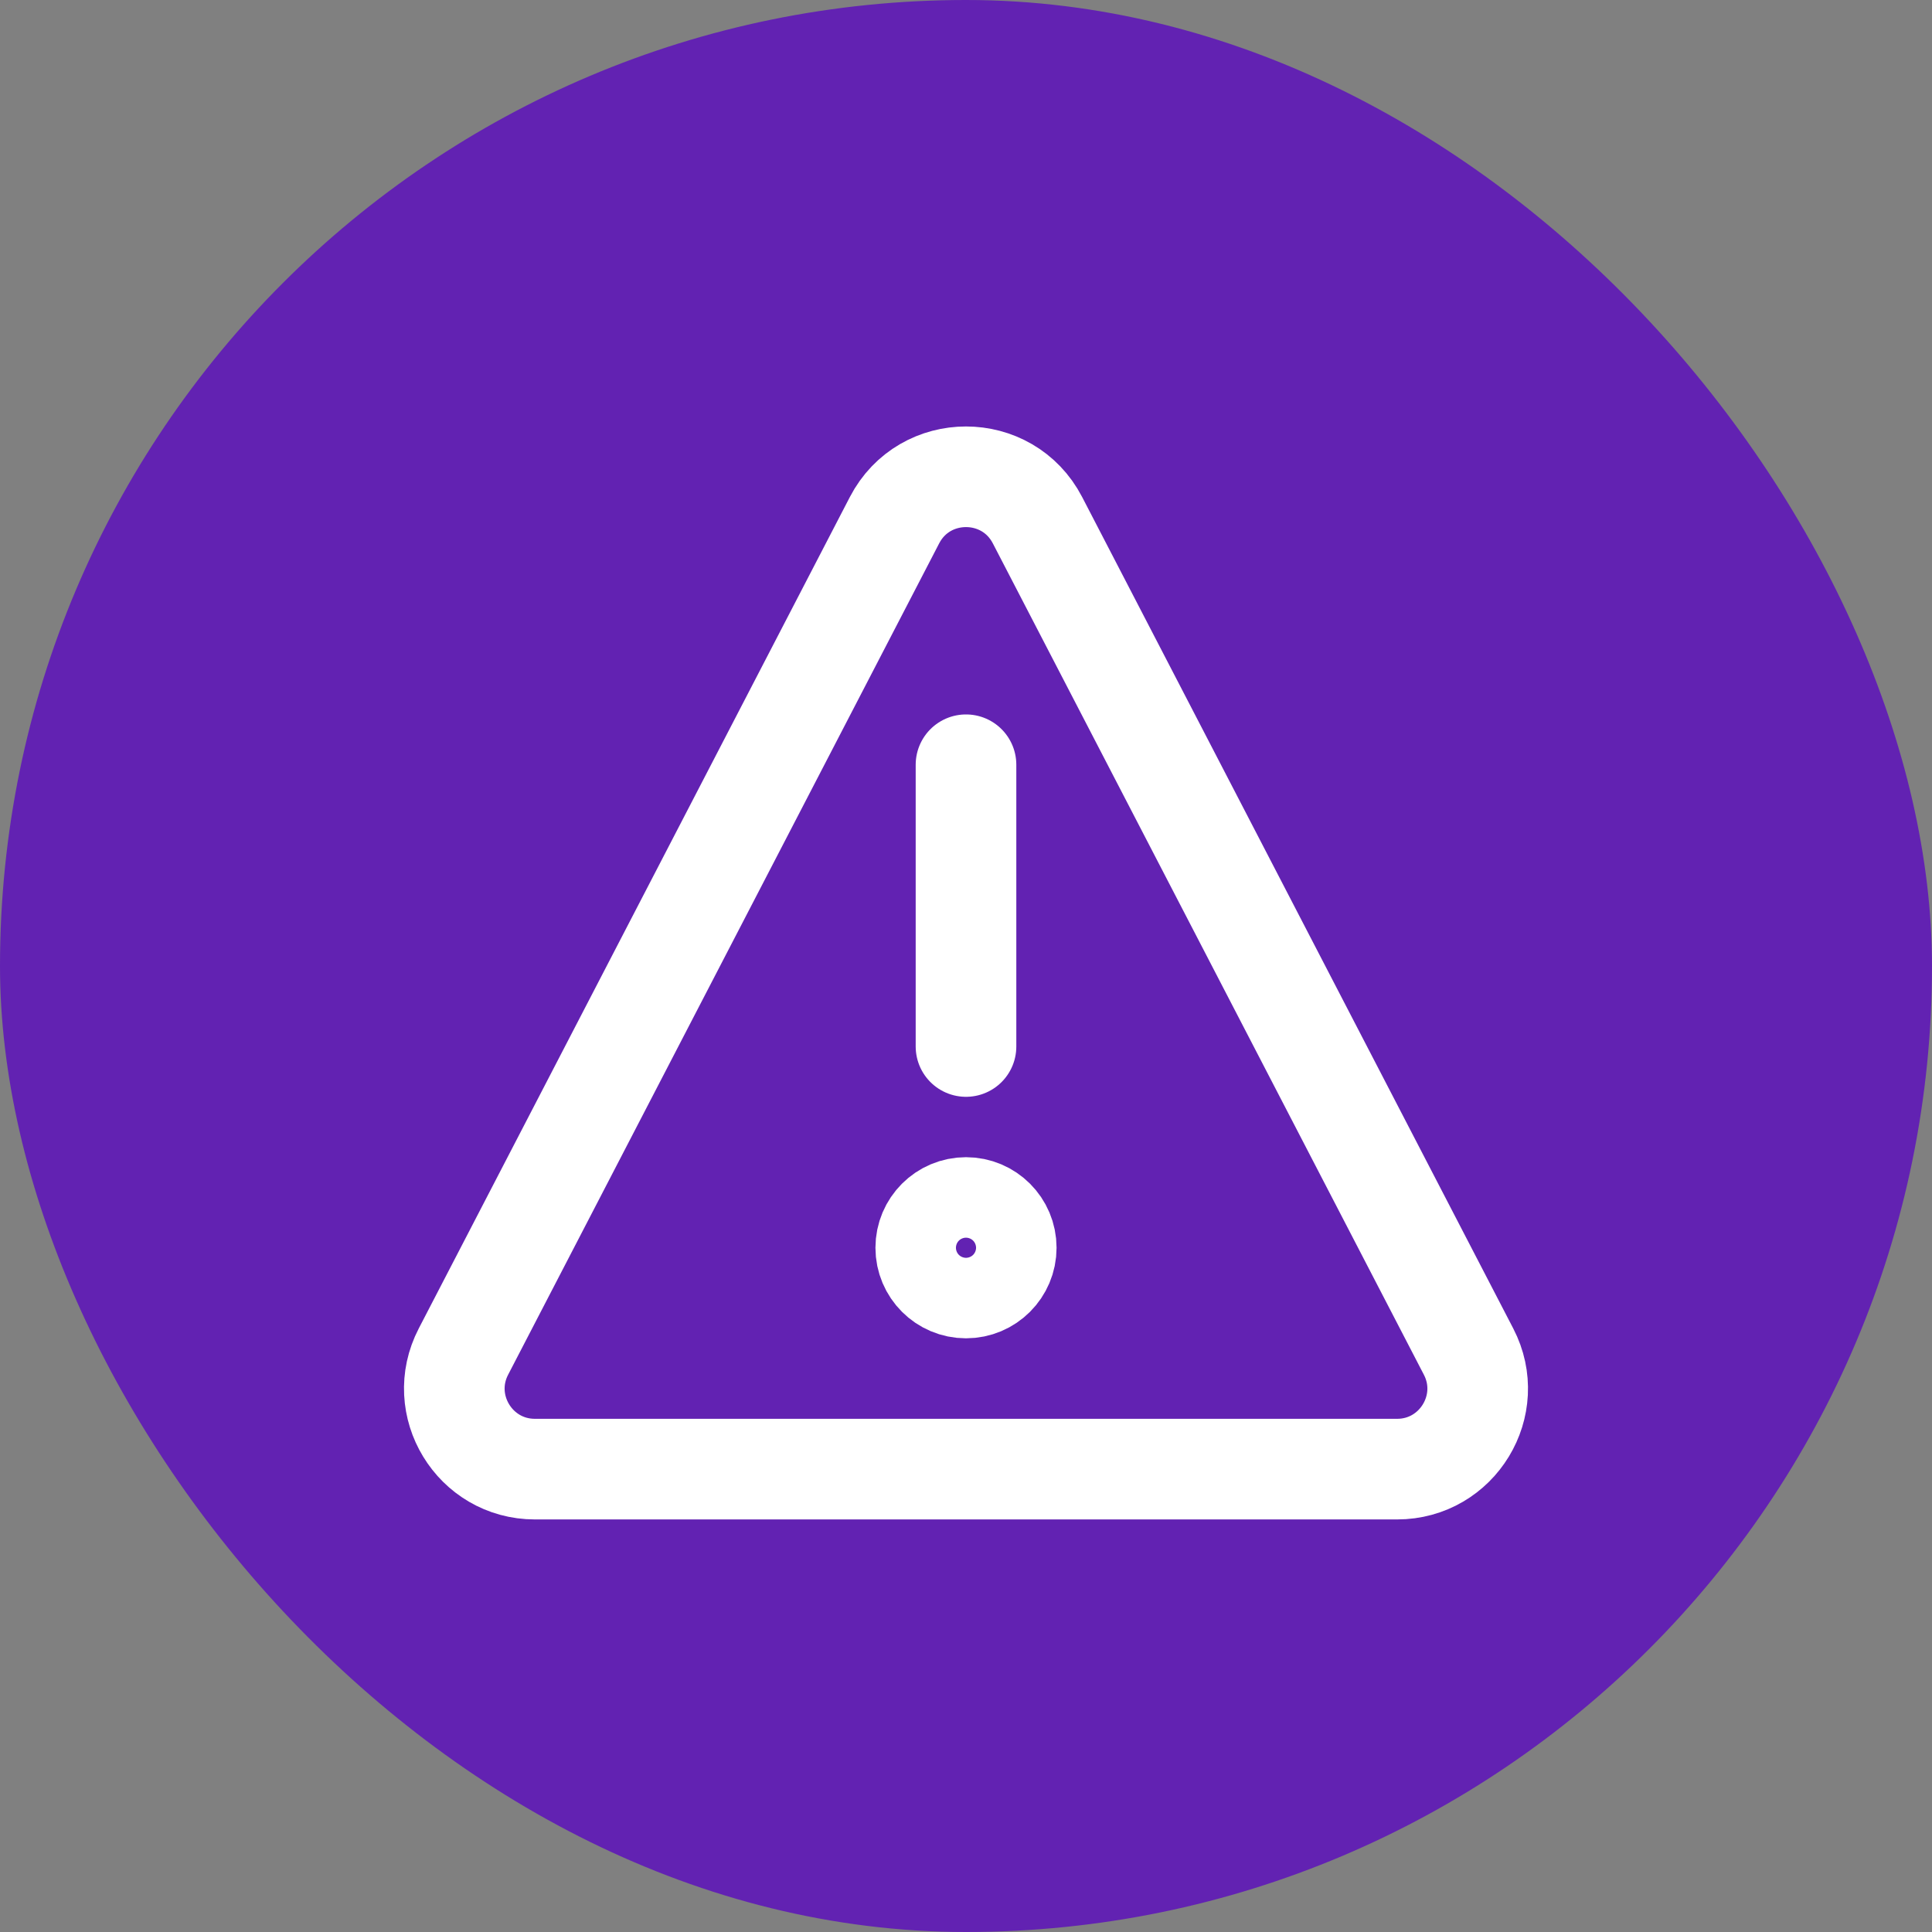 <svg width="24" height="24" viewBox="0 0 24 24" fill="none" xmlns="http://www.w3.org/2000/svg">
<rect x="0" y="0" width="24" height="24" fill="#808080" stroke="none"/>
<rect width="24" height="24" rx="12" fill="#6222B2"/>
<path d="M6.645 18.25H17.355C18.105 18.25 18.588 17.455 18.243 16.79L12.888 6.462C12.515 5.743 11.485 5.743 11.112 6.462L5.757 16.79C5.412 17.455 5.895 18.25 6.645 18.25Z" stroke="white" stroke-width="1.25" stroke-linecap="round" stroke-linejoin="round"/>
<path d="M12 9.5V13" stroke="white" stroke-width="1.25" stroke-linecap="round" stroke-linejoin="round"/>
<circle cx="12" cy="15.5" r="0.5" stroke="white" stroke-width="1.25" stroke-linecap="round" stroke-linejoin="round"/>
</svg>
